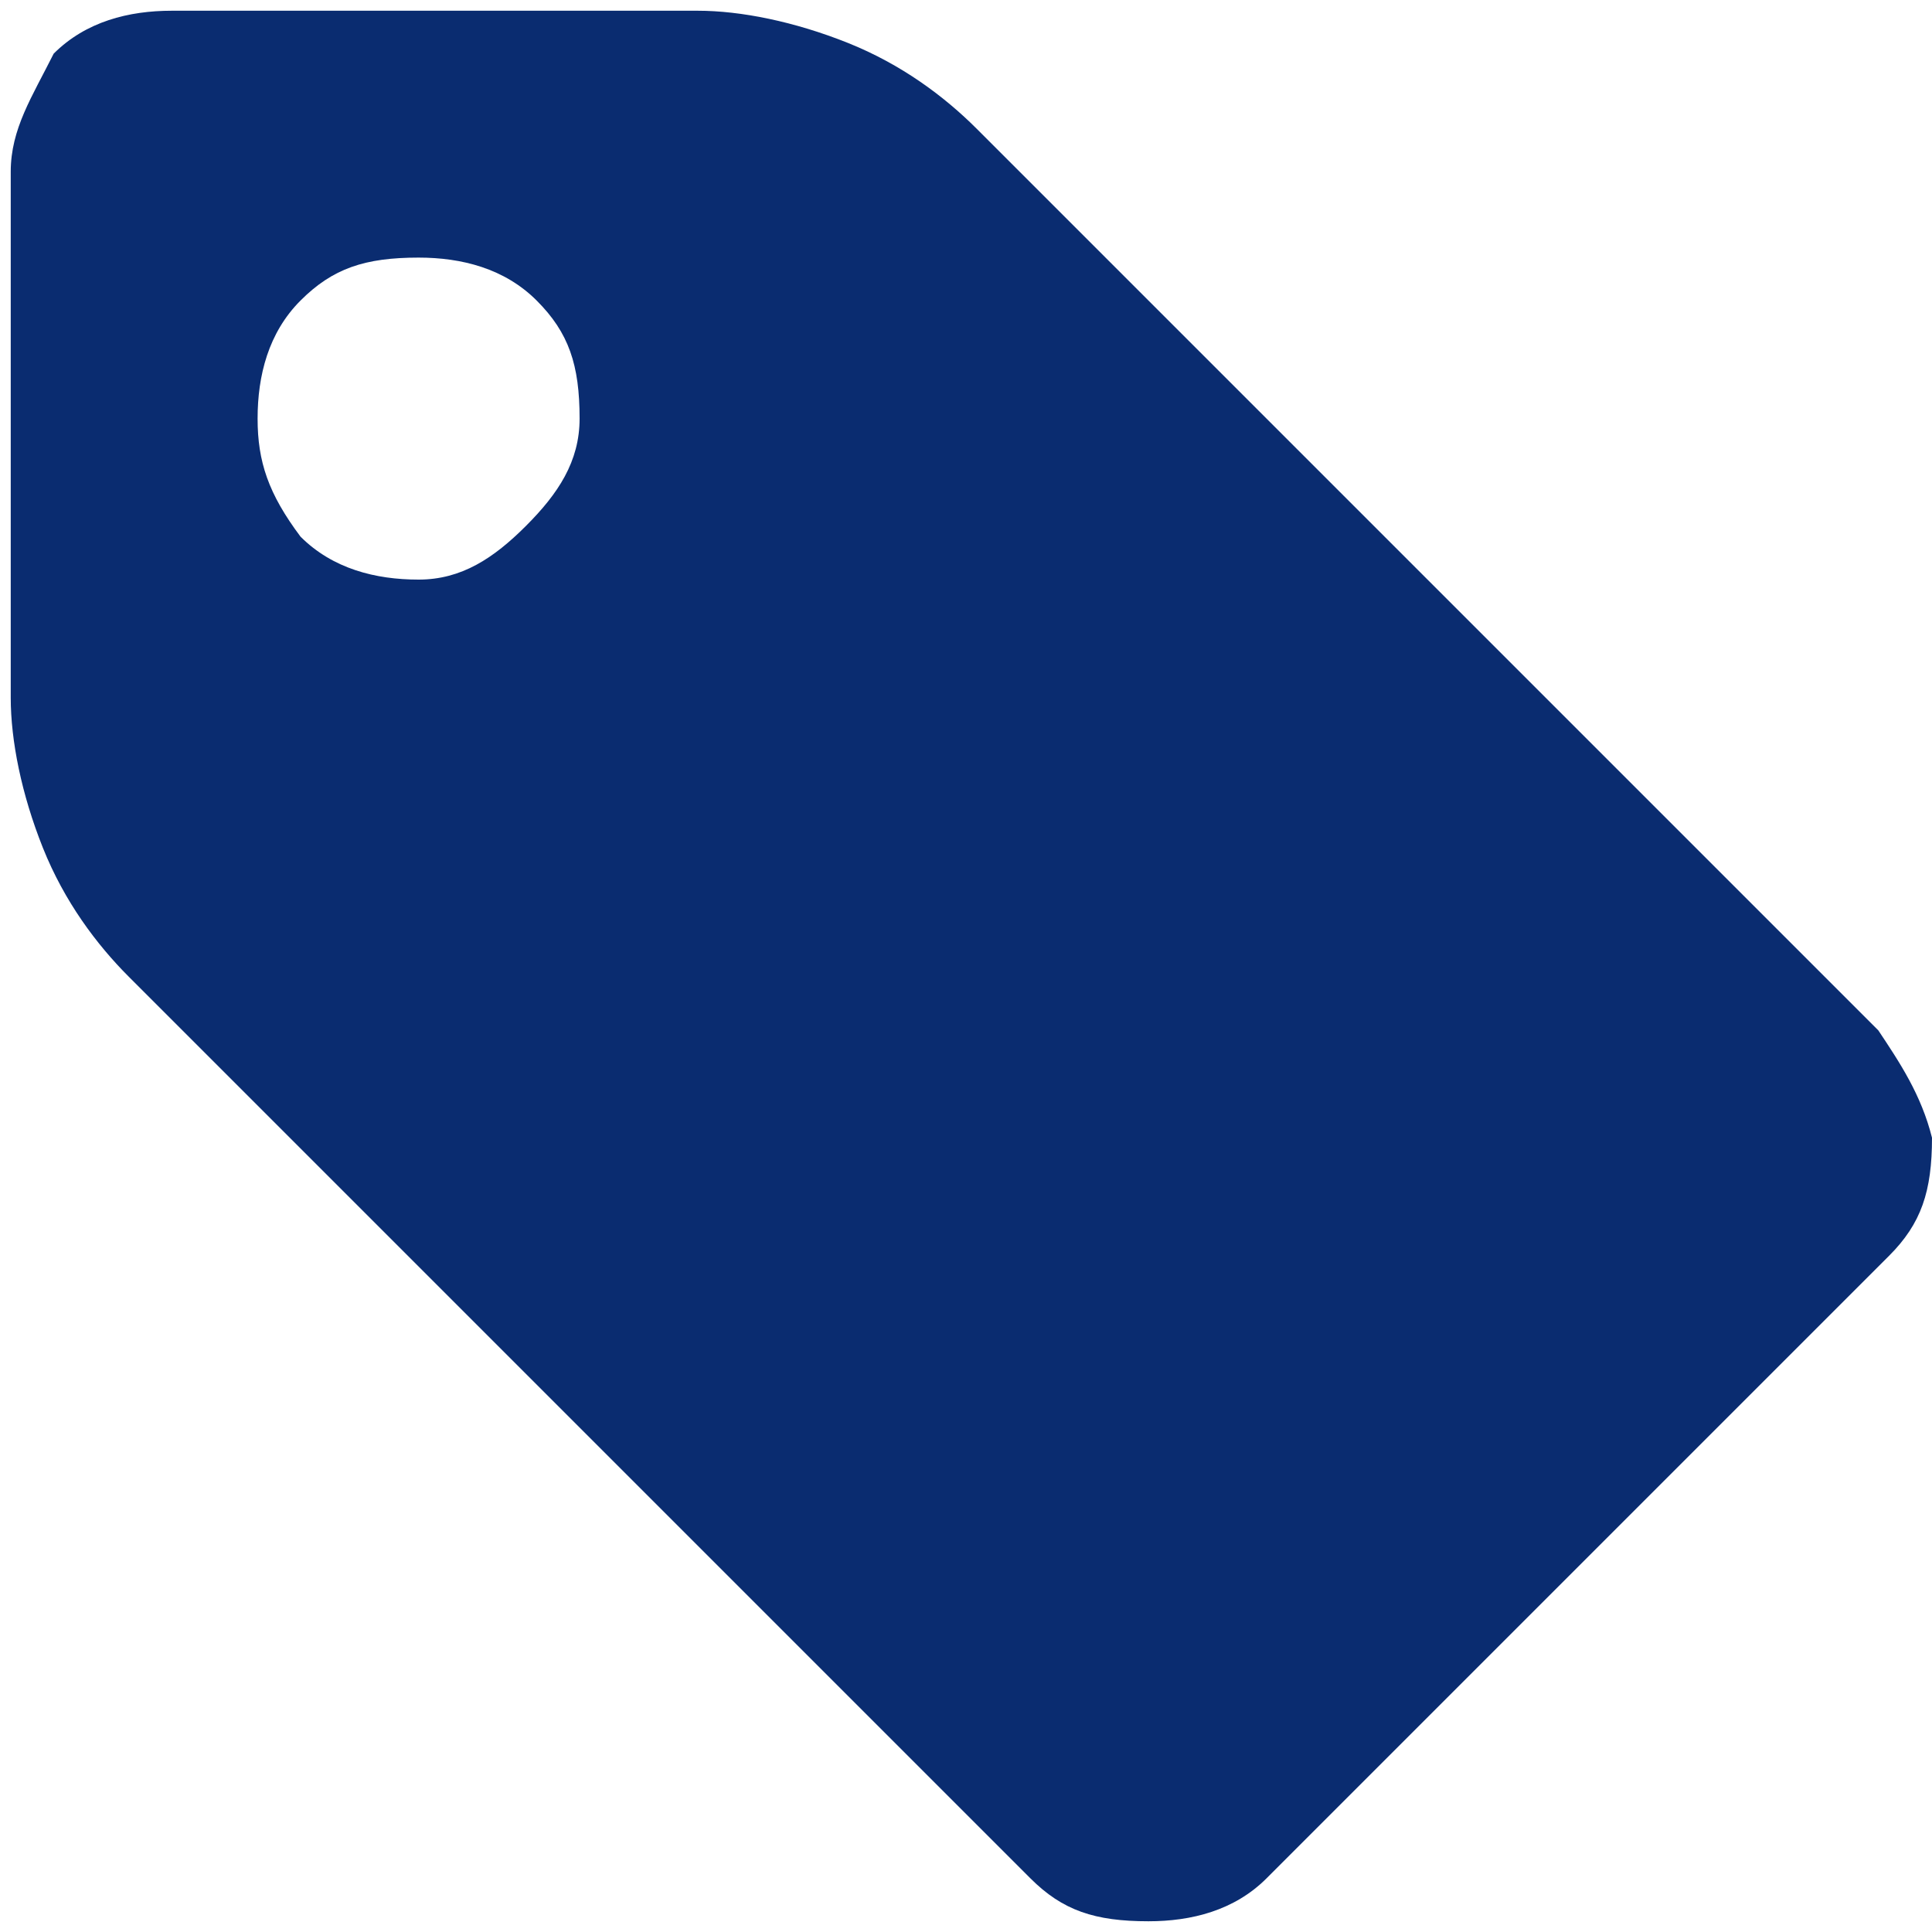 <?xml version="1.0" encoding="utf-8"?>
<!-- Generator: Adobe Illustrator 18.1.0, SVG Export Plug-In . SVG Version: 6.00 Build 0)  -->
<svg version="1.1" id="Layer_1" xmlns="http://www.w3.org/2000/svg" xmlns:xlink="http://www.w3.org/1999/xlink" x="0px" y="0px"
	 width="18px" height="18px" viewBox="0 0 18 18" enable-background="new 0 0 18 18" xml:space="preserve">
<g>
	<g>
		<path fill="#0A2C70" d="M17.5,9.6L9.1,1.2C8.8,0.9,8.4,0.6,7.9,0.4c-0.5-0.2-1-0.3-1.4-0.3H1.6c-0.4,0-0.8,0.1-1.1,0.4
			C0.3,0.9,0.1,1.2,0.1,1.6v4.9c0,0.4,0.1,0.9,0.3,1.4s0.5,0.9,0.8,1.2l8.4,8.4c0.3,0.3,0.6,0.4,1.1,0.4c0.4,0,0.8-0.1,1.1-0.4
			l5.8-5.8c0.3-0.3,0.4-0.6,0.4-1.1C17.9,10.2,17.7,9.9,17.5,9.6z M4.9,4.9C4.6,5.2,4.3,5.4,3.9,5.4c-0.4,0-0.8-0.1-1.1-0.4
			C2.5,4.6,2.4,4.3,2.4,3.9c0-0.4,0.1-0.8,0.4-1.1c0.3-0.3,0.6-0.4,1.1-0.4c0.4,0,0.8,0.1,1.1,0.4c0.3,0.3,0.4,0.6,0.4,1.1
			C5.4,4.3,5.2,4.6,4.9,4.9z"/>
	</g>
</g>
</svg>
